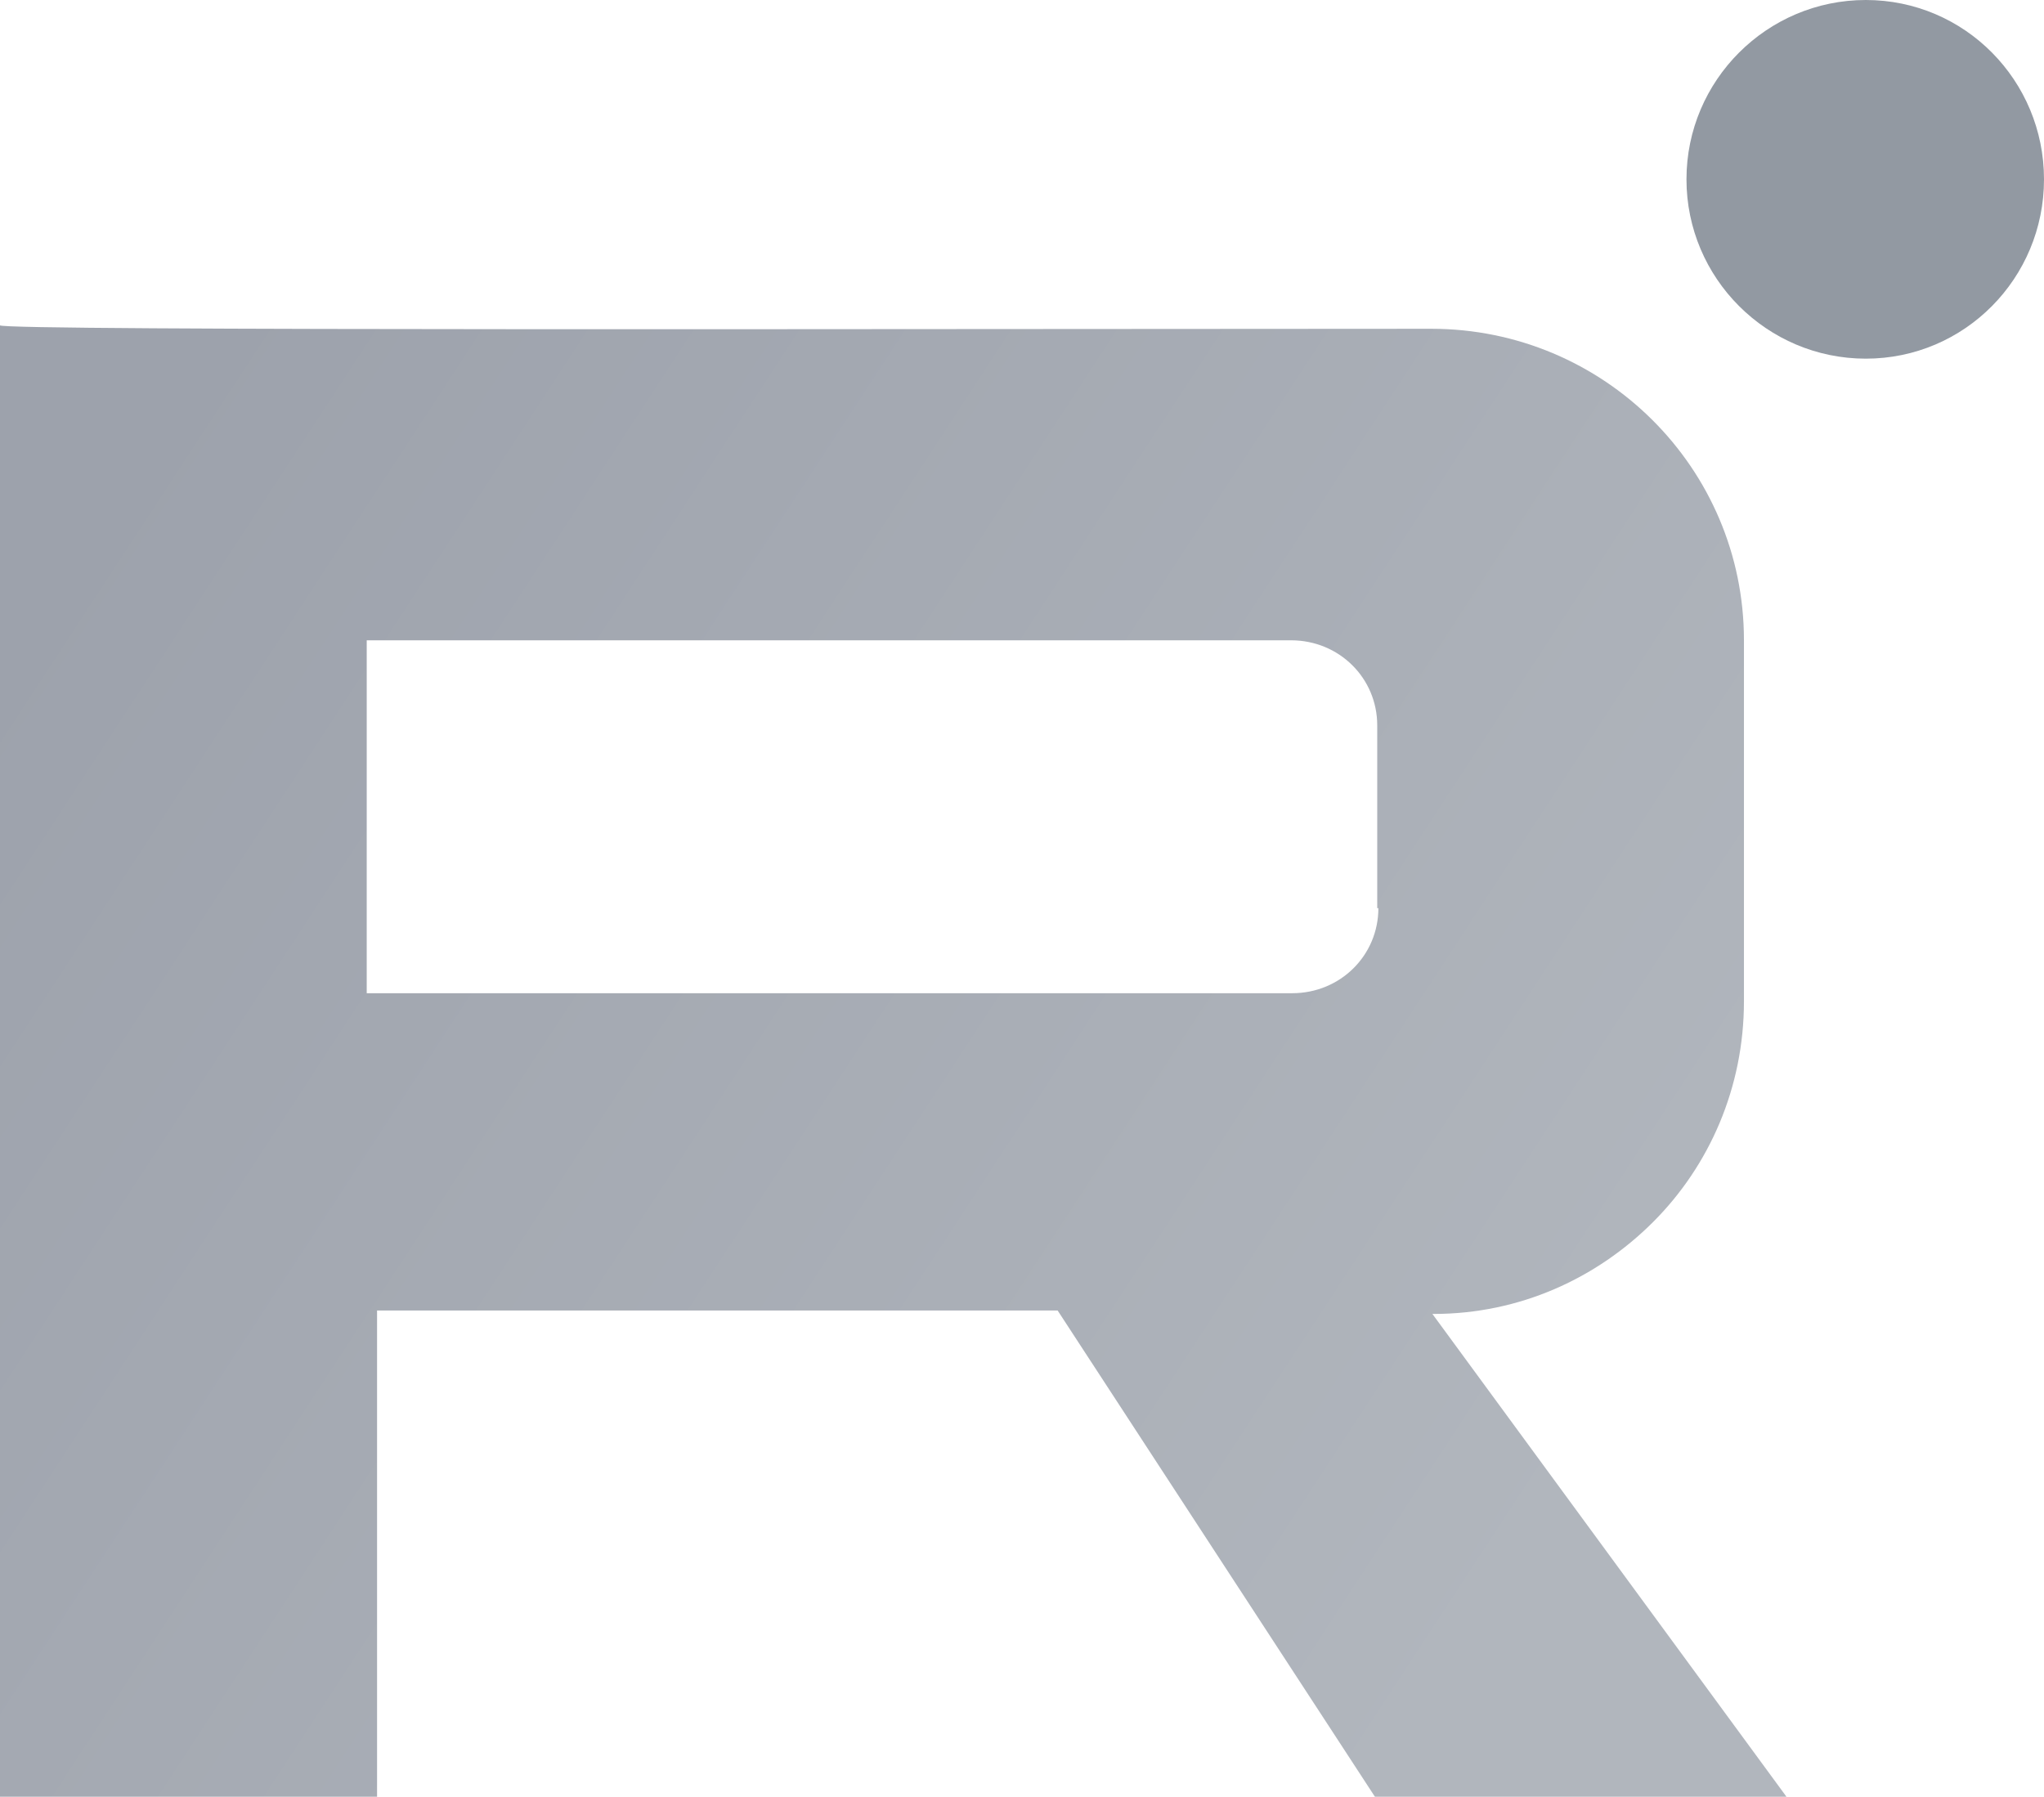<?xml version="1.0" encoding="UTF-8"?> <svg xmlns="http://www.w3.org/2000/svg" xmlns:xlink="http://www.w3.org/1999/xlink" id="_Слой_2" data-name="Слой 2" viewBox="0 0 17.78 15.63"><defs><style> .cls-1 { fill: url(#_Безымянный_градиент_34); fill-rule: evenodd; } .cls-2 { fill: #9299a2; } </style><linearGradient id="_Безымянный_градиент_34" data-name="Безымянный градиент 34" x1="-.95" y1="4.29" x2="15.8" y2="15.24" gradientUnits="userSpaceOnUse"><stop offset=".08" stop-color="#9da2ac"></stop><stop offset=".85" stop-color="#b1b6bd"></stop></linearGradient></defs><g id="_Слой_1-2" data-name="Слой 1"><path class="cls-1" d="m12.47,11.43c.75,0,1.42-.31,1.91-.8s.79-1.17.79-1.92v-3.14c0-1.5-1.22-2.71-2.72-2.71-4.36,0-12.45.02-12.45-.03v12.8h3.28v-4.23h5.92l2.76,4.23h3.58l-3.08-4.2Zm-.48-3.53c0,.41-.33.74-.75.74H3.19v-3.07h8.04c.42,0,.75.33.75.74v1.59Z"></path><path class="cls-2" d="m17.78,1.56c0,.86-.69,1.56-1.55,1.56s-1.56-.7-1.56-1.56.7-1.56,1.56-1.56,1.55.7,1.55,1.56Z"></path></g></svg> 